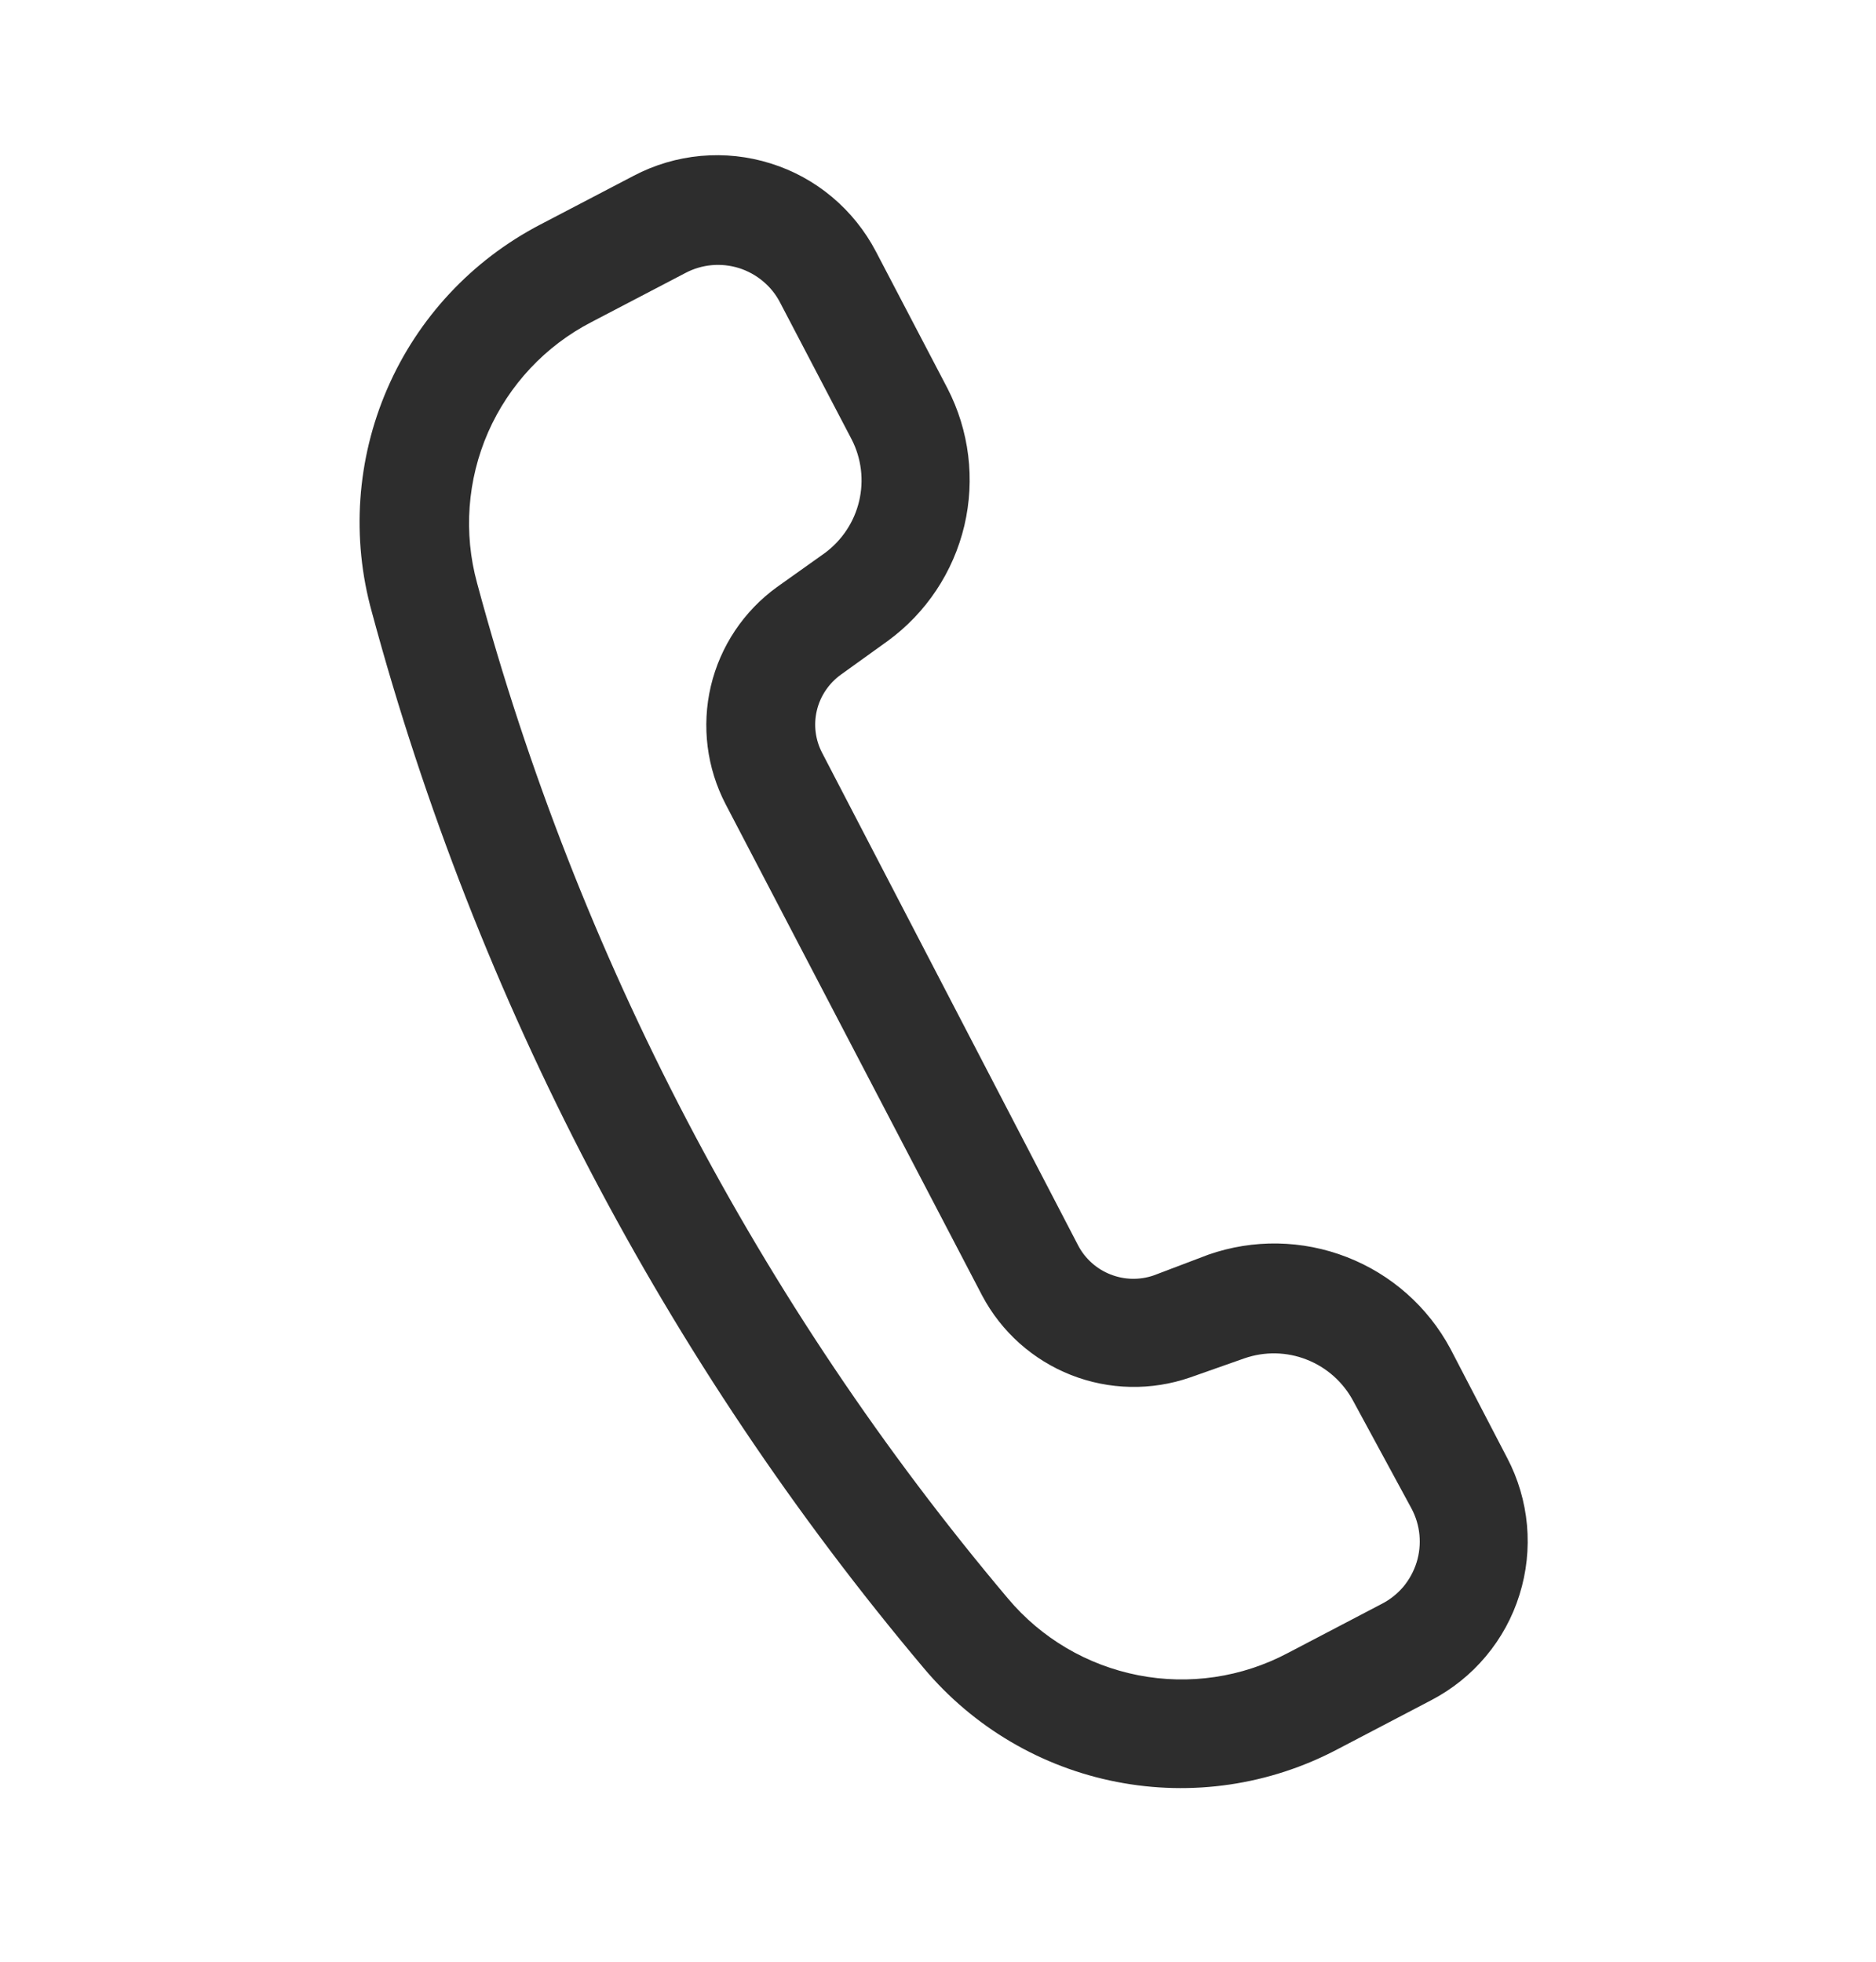 <?xml version="1.0" encoding="UTF-8"?> <svg xmlns="http://www.w3.org/2000/svg" width="22" height="23" viewBox="0 0 22 23" fill="none"><path d="M17.009 15.813C16.745 15.321 16.314 14.94 15.793 14.738C15.273 14.536 14.698 14.526 14.171 14.71L13.528 14.954C13.363 15.01 13.185 15.006 13.023 14.942C12.862 14.879 12.728 14.76 12.646 14.607L9.644 8.832C9.562 8.678 9.539 8.5 9.579 8.331C9.619 8.161 9.72 8.012 9.861 7.91L10.409 7.516C10.861 7.187 11.18 6.707 11.309 6.163C11.437 5.619 11.367 5.048 11.11 4.551L10.273 2.951C10.145 2.706 9.97 2.488 9.758 2.31C9.546 2.132 9.301 1.998 9.037 1.916C8.773 1.833 8.495 1.803 8.219 1.828C7.944 1.853 7.676 1.932 7.431 2.061L6.332 2.635C5.533 3.052 4.9 3.73 4.542 4.557C4.183 5.384 4.119 6.309 4.361 7.177C5.588 11.729 7.799 15.956 10.836 19.561C11.414 20.249 12.211 20.719 13.093 20.891C13.975 21.064 14.89 20.929 15.685 20.509L16.784 19.934C17.029 19.806 17.247 19.632 17.425 19.419C17.603 19.207 17.737 18.962 17.819 18.698C17.902 18.434 17.932 18.156 17.907 17.88C17.882 17.605 17.803 17.337 17.674 17.092L17.009 15.813ZM16.201 18.806L15.102 19.381C14.564 19.666 13.945 19.758 13.348 19.641C12.75 19.524 12.211 19.207 11.82 18.741C8.898 15.277 6.773 11.213 5.595 6.837C5.434 6.25 5.48 5.626 5.724 5.068C5.969 4.511 6.397 4.054 6.938 3.775L8.037 3.201C8.133 3.15 8.238 3.119 8.345 3.109C8.453 3.099 8.562 3.111 8.666 3.143C8.769 3.176 8.865 3.228 8.948 3.298C9.031 3.367 9.1 3.453 9.149 3.549L9.986 5.149C10.102 5.373 10.133 5.631 10.075 5.876C10.017 6.121 9.873 6.337 9.67 6.486L9.113 6.882C8.723 7.164 8.447 7.576 8.336 8.045C8.226 8.513 8.288 9.005 8.511 9.432L11.518 15.19C11.743 15.615 12.113 15.945 12.56 16.121C13.007 16.297 13.502 16.307 13.956 16.15L14.592 15.926C14.831 15.843 15.09 15.848 15.325 15.941C15.559 16.033 15.753 16.206 15.871 16.429L16.552 17.685C16.604 17.782 16.636 17.888 16.646 17.997C16.656 18.105 16.645 18.215 16.612 18.32C16.579 18.424 16.526 18.521 16.456 18.605C16.385 18.688 16.298 18.757 16.201 18.806Z" fill="#2D2D2D"></path></svg> 